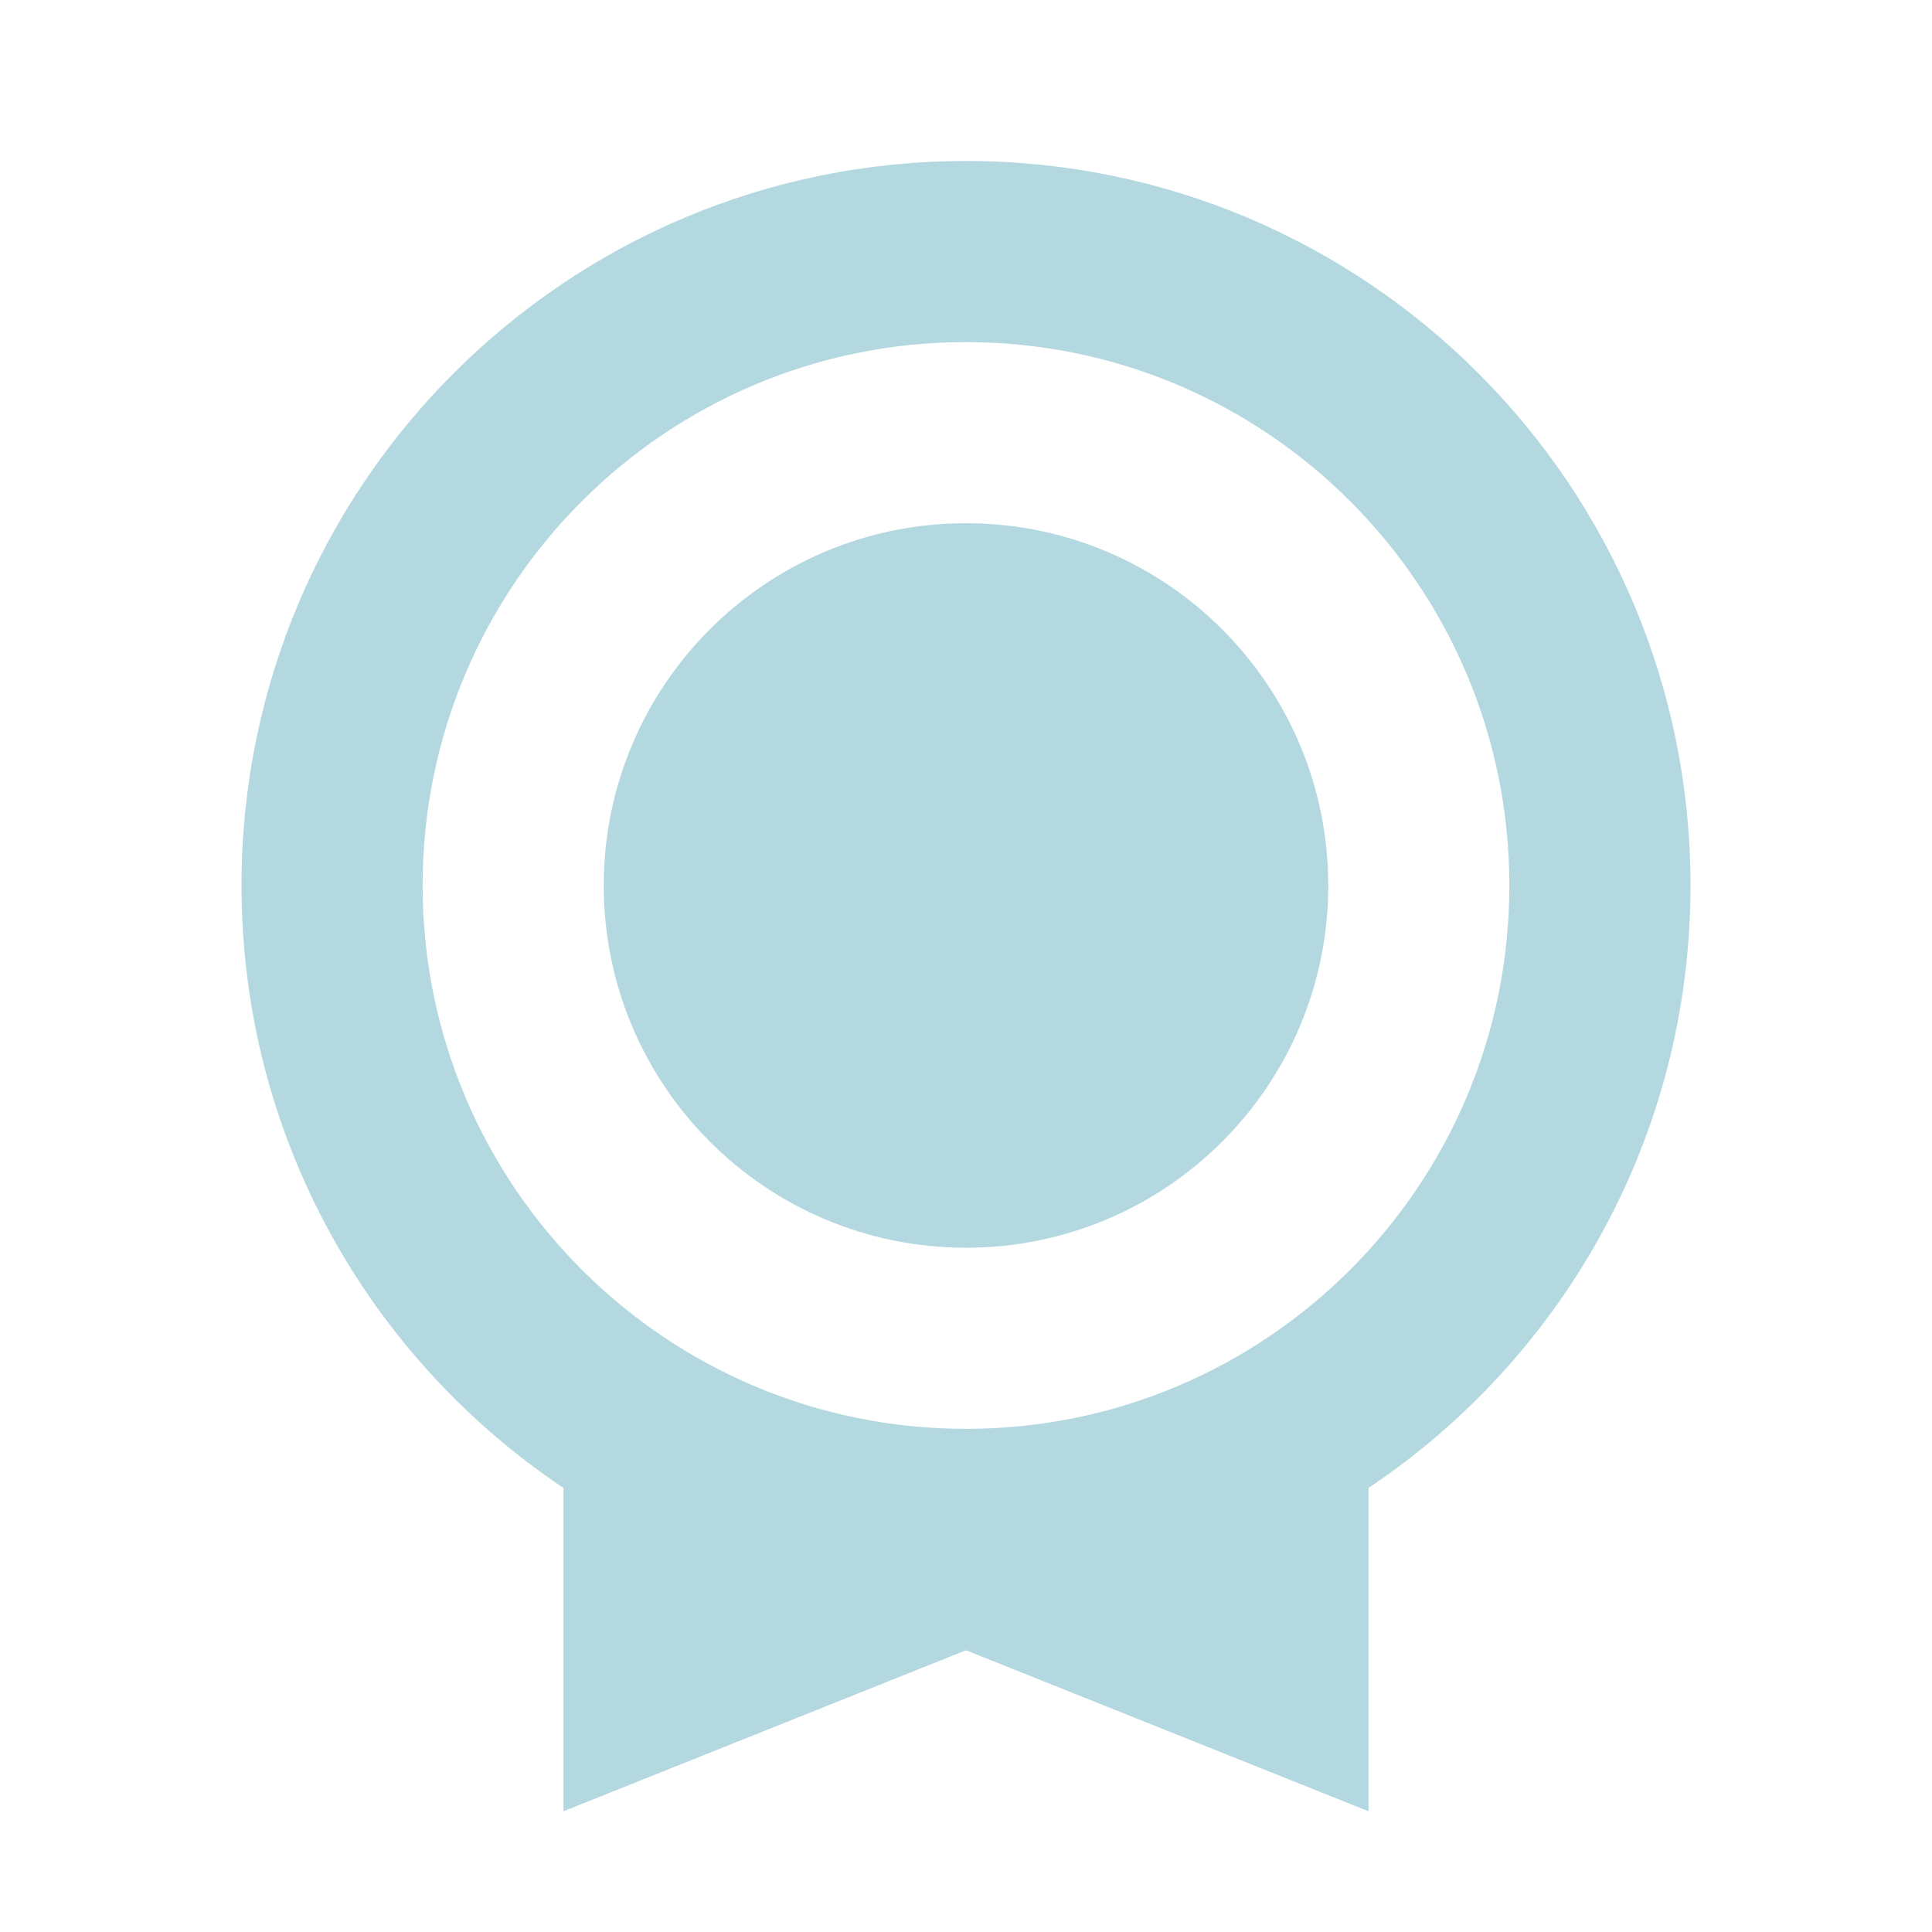<svg width="40" height="40" viewBox="0 0 40 40" fill="none" xmlns="http://www.w3.org/2000/svg">
<path d="M27.5 18.333C27.5 22.476 24.142 25.833 20 25.833C15.858 25.833 12.5 22.476 12.5 18.333C12.5 14.191 15.858 10.833 20 10.833C24.142 10.833 27.5 14.191 27.5 18.333Z" fill="#B3D8E0"/>
<path fill-rule="evenodd" clip-rule="evenodd" d="M28.333 30.807C32.353 28.117 35 23.534 35 18.333C35 10.049 28.284 3.333 20 3.333C11.716 3.333 5 10.049 5 18.333C5 23.534 7.647 28.117 11.667 30.807V37.5L20 34.167L28.333 37.5V30.807ZM20 29.583C26.213 29.583 31.25 24.547 31.25 18.333C31.25 12.12 26.213 7.083 20 7.083C13.787 7.083 8.75 12.12 8.75 18.333C8.75 24.547 13.787 29.583 20 29.583Z" fill="#B3D8E0"/>
</svg>
